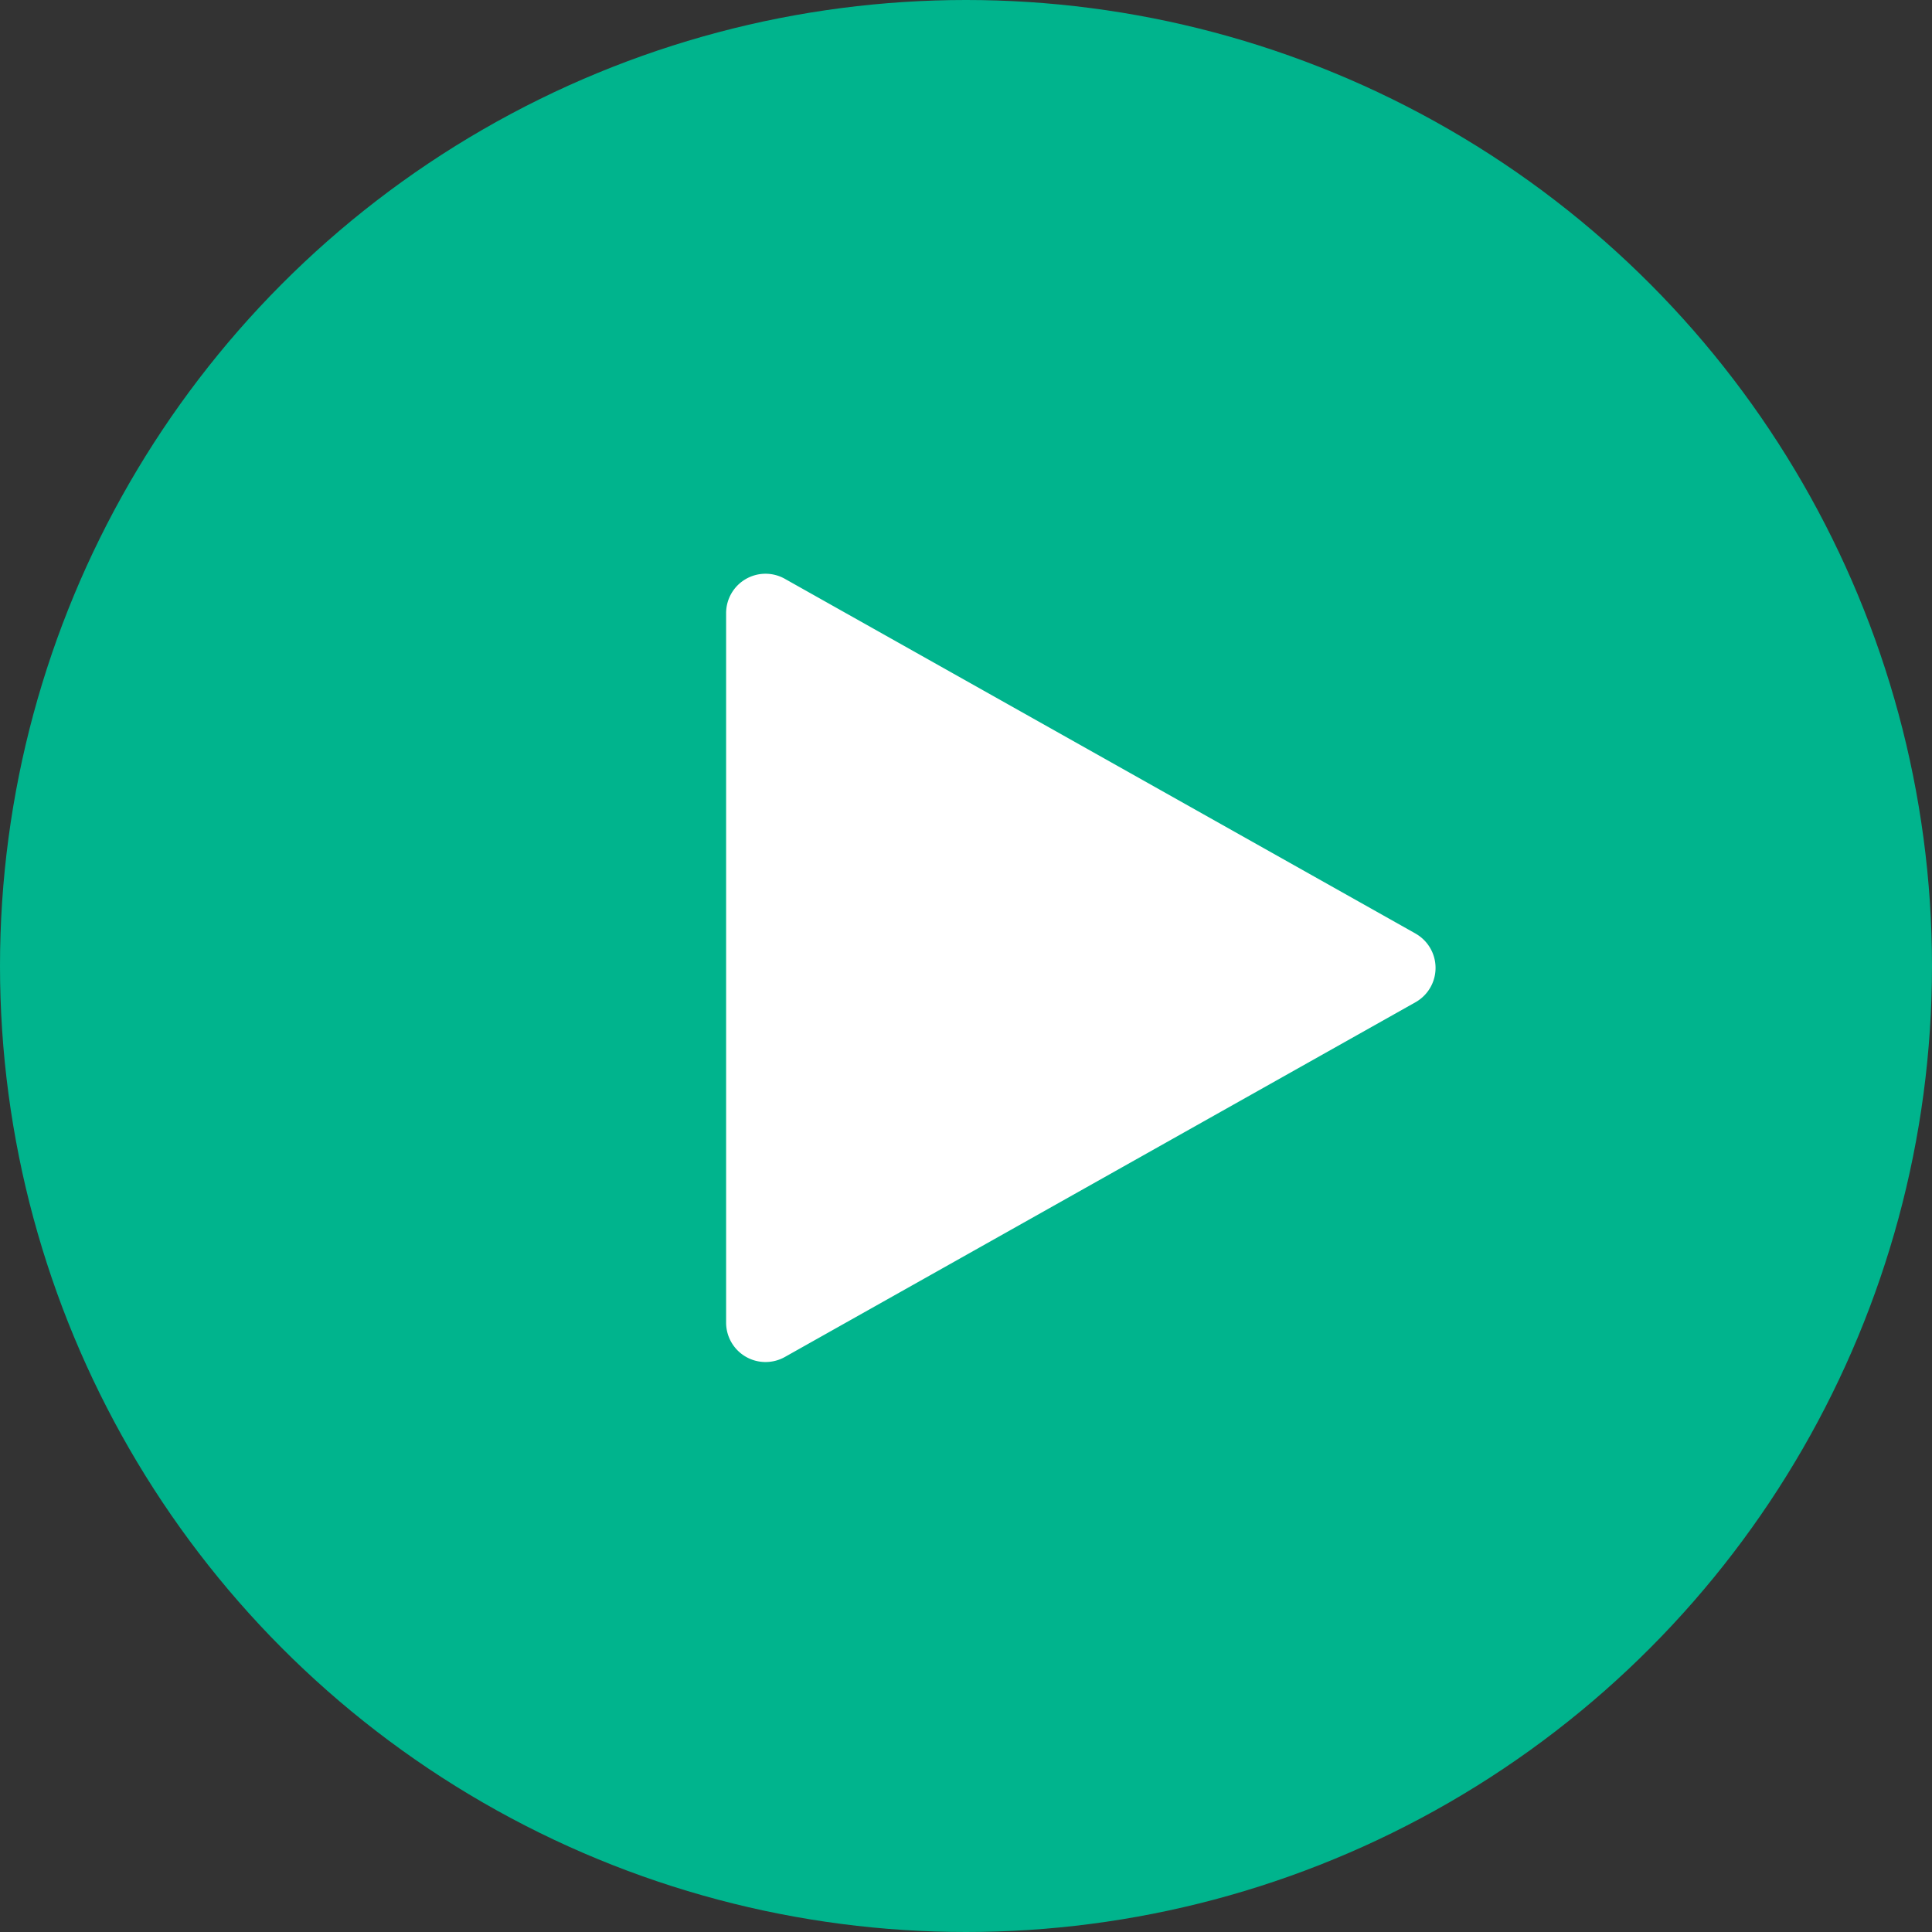 <svg xmlns="http://www.w3.org/2000/svg" width="61" height="61" viewBox="0 0 61 61">
  <rect x="0" y="0" width="61" height="61" fill="#333333" stroke="none"/>
  <g id="Group_13443" data-name="Group 13443" transform="translate(0.351 0.133)">
    <circle id="Ellipse_1081" data-name="Ellipse 1081" cx="30.5" cy="30.5" r="30.5" transform="translate(-0.351 -0.133)" fill="#00b48d"/>
    <path id="play" d="M37.765,11.359,17.854.16A1.244,1.244,0,0,0,16,1.245v22.4a1.245,1.245,0,0,0,1.854,1.085l19.911-11.2a1.245,1.245,0,0,0,0-2.17Z" transform="translate(6.575 17.982)" fill="#fff"/>
  </g>
</svg>
